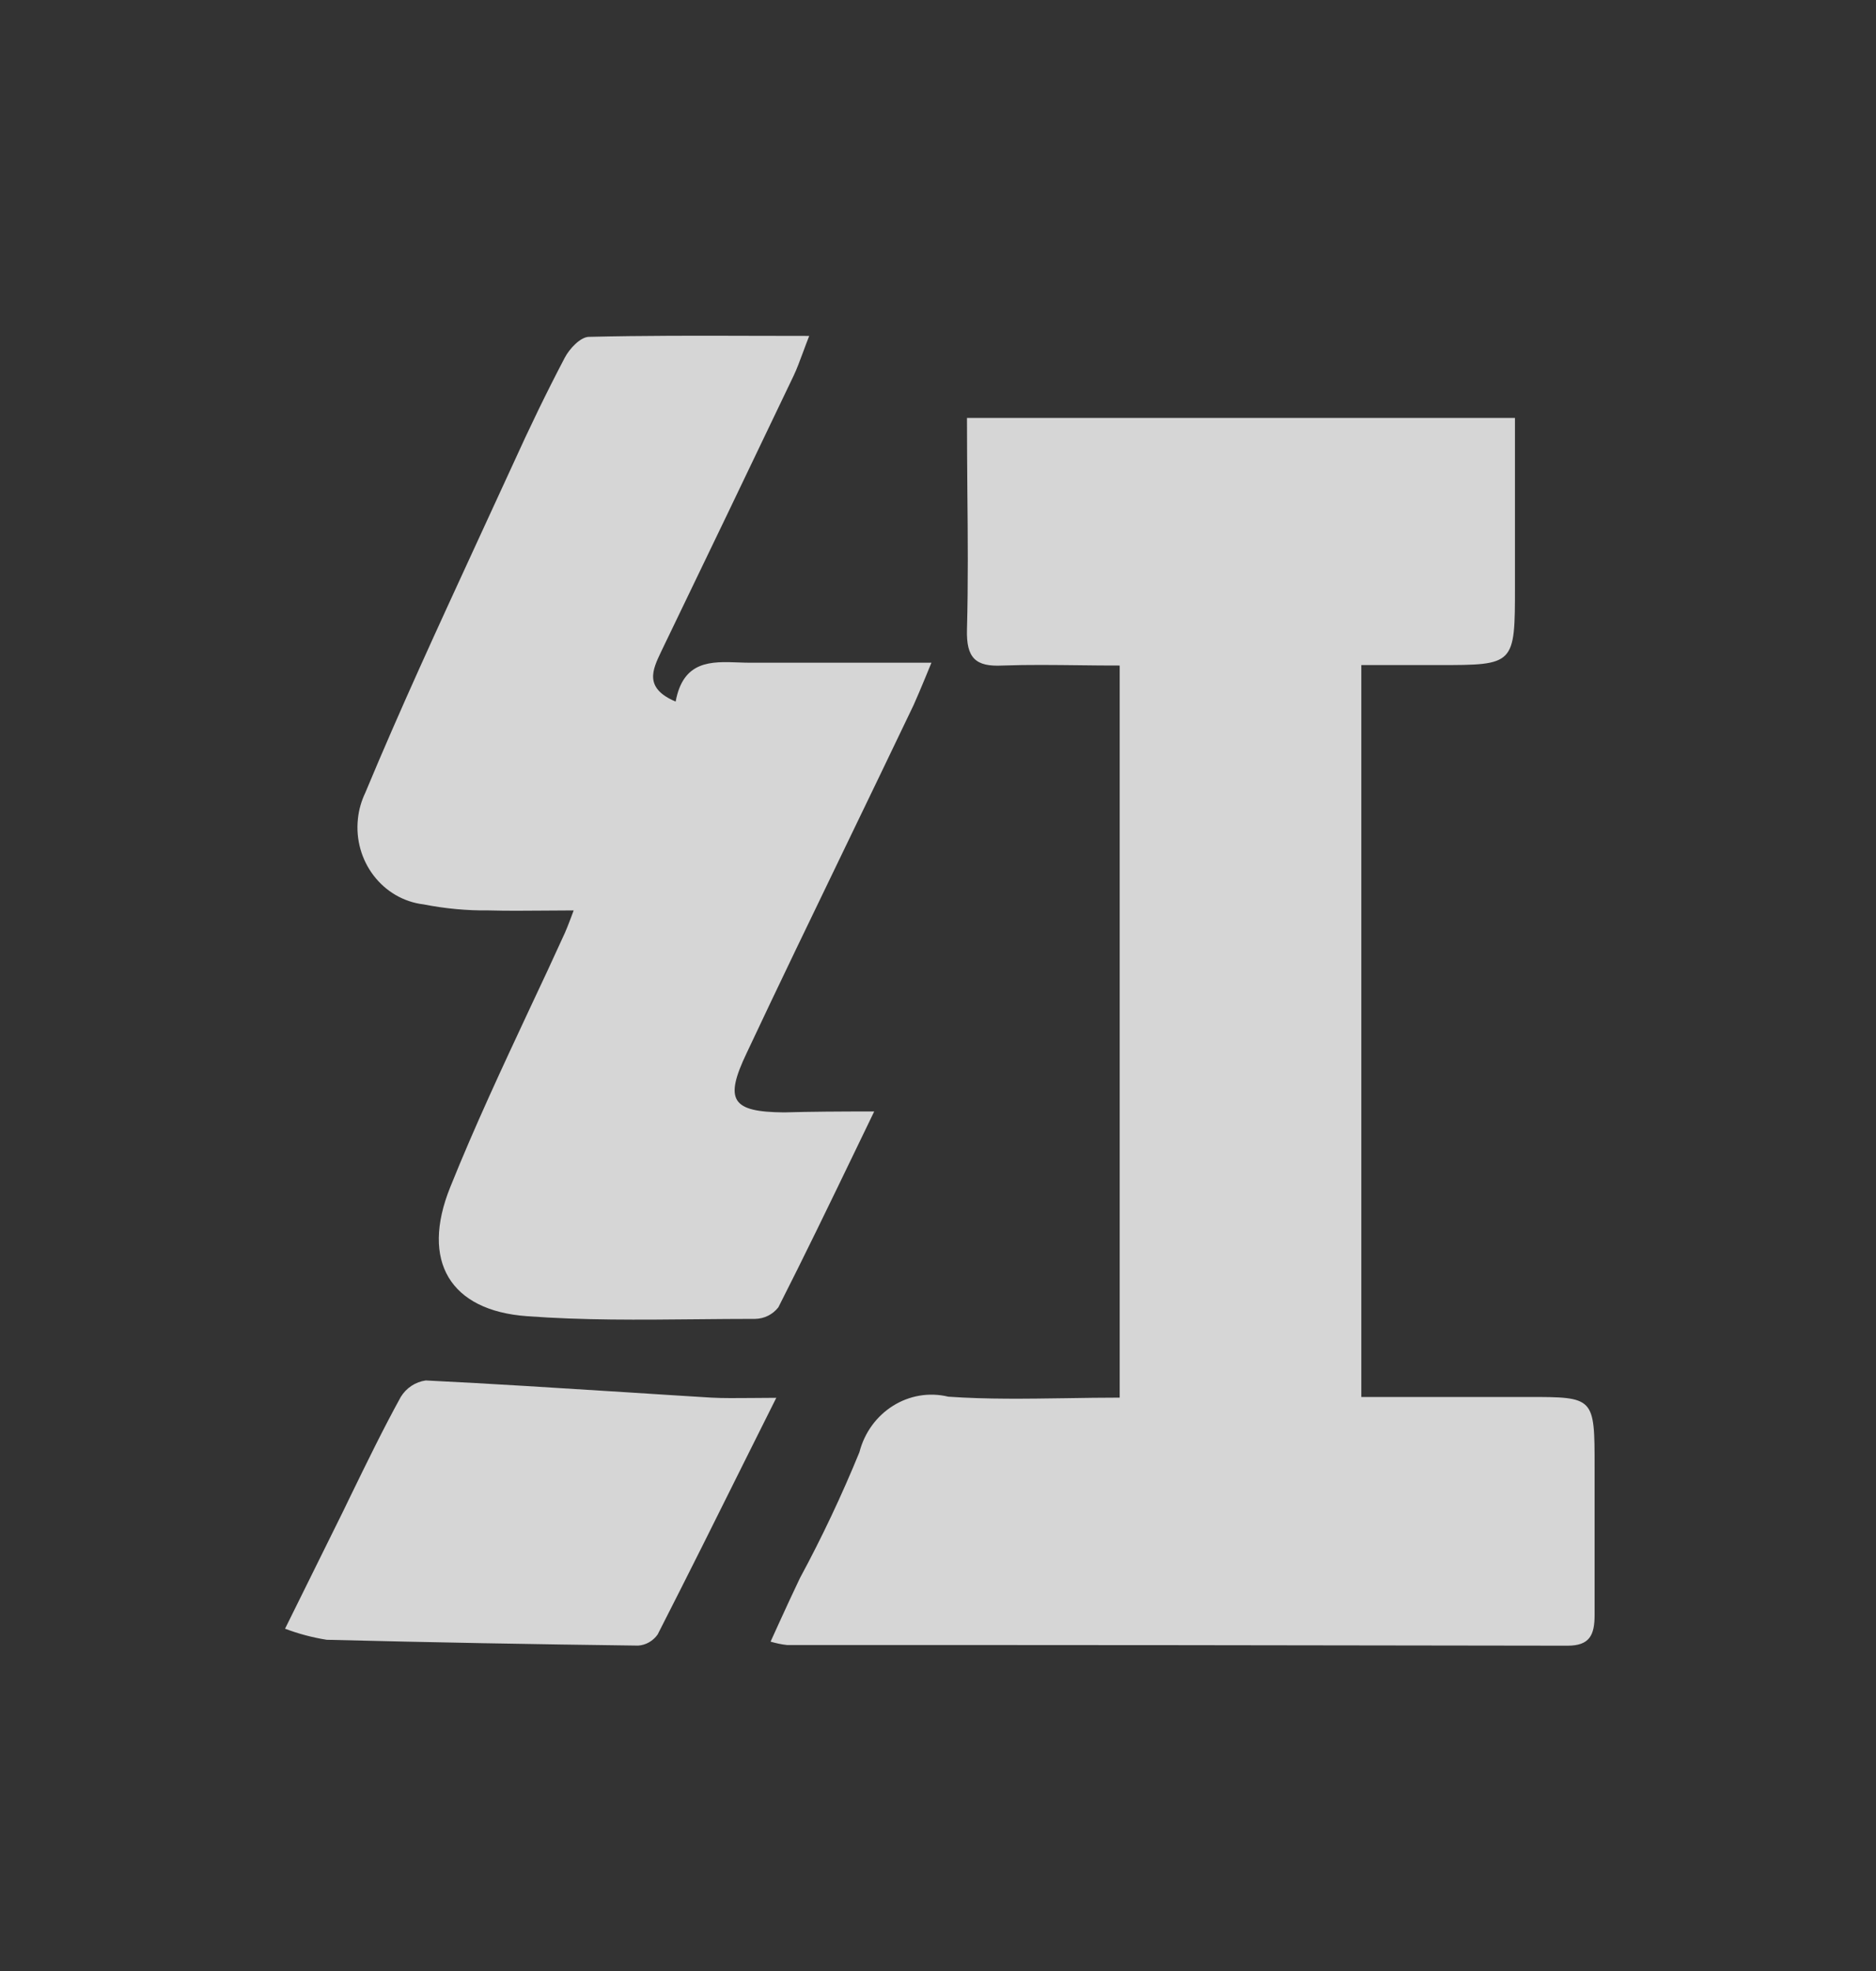 <svg width="20" height="21" viewBox="0 0 20 21" fill="none" xmlns="http://www.w3.org/2000/svg">
<rect x="0" y="0" width="20" height="21" fill="#333333" stroke="none"/>
<path fill-rule="evenodd" clip-rule="evenodd" d="M9.122 12.252C9.187 12.118 9.253 11.981 9.32 11.842C8.937 11.842 8.646 11.844 8.358 11.852C7.8 11.847 7.719 11.724 7.96 11.22C8.305 10.486 8.659 9.755 9.012 9.024C9.255 8.521 9.498 8.018 9.739 7.514C9.778 7.427 9.815 7.339 9.86 7.231C9.881 7.179 9.904 7.123 9.93 7.061H8.01C7.965 7.061 7.92 7.06 7.875 7.058C7.581 7.047 7.284 7.036 7.203 7.475C6.862 7.331 6.957 7.135 7.048 6.944C7.051 6.937 7.055 6.93 7.058 6.923C7.527 5.953 7.993 4.981 8.459 4.007C8.495 3.932 8.524 3.852 8.56 3.756C8.58 3.703 8.601 3.644 8.627 3.579C8.427 3.579 8.23 3.578 8.037 3.578C7.43 3.576 6.853 3.575 6.276 3.589C6.187 3.592 6.071 3.715 6.021 3.811C5.826 4.182 5.644 4.559 5.471 4.941C5.341 5.225 5.21 5.508 5.079 5.792C4.674 6.671 4.267 7.552 3.895 8.445C3.853 8.533 3.826 8.625 3.816 8.721C3.766 9.175 4.08 9.584 4.517 9.636C4.746 9.681 4.98 9.703 5.213 9.7C5.402 9.705 5.591 9.704 5.792 9.702C5.896 9.701 6.004 9.7 6.116 9.7C6.101 9.74 6.088 9.773 6.078 9.801C6.054 9.862 6.04 9.901 6.022 9.94C5.9 10.209 5.775 10.476 5.649 10.743C5.355 11.372 5.06 12.002 4.801 12.646C4.479 13.441 4.803 13.963 5.614 14.023C6.215 14.068 6.821 14.062 7.426 14.056C7.635 14.054 7.844 14.052 8.052 14.052C8.148 14.05 8.237 14.006 8.298 13.929C8.572 13.39 8.836 12.844 9.122 12.252ZM7.986 15.473C8.081 15.283 8.177 15.09 8.276 14.893C8.175 14.893 8.087 14.894 8.006 14.895C7.848 14.896 7.717 14.898 7.583 14.891C7.281 14.873 6.98 14.853 6.679 14.834C5.965 14.789 5.252 14.743 4.539 14.708C4.43 14.723 4.332 14.787 4.273 14.883C4.084 15.226 3.91 15.584 3.734 15.945C3.709 15.997 3.683 16.049 3.658 16.102L3.039 17.353C3.184 17.408 3.332 17.447 3.483 17.471C4.591 17.499 5.698 17.519 6.803 17.533C6.885 17.528 6.962 17.484 7.011 17.415C7.333 16.784 7.649 16.151 7.986 15.473ZM8.306 17.291C8.277 17.355 8.247 17.422 8.215 17.491C8.272 17.507 8.331 17.521 8.392 17.527C11.165 17.526 13.938 17.529 16.711 17.534C16.946 17.534 17 17.423 17 17.206V15.634C17 14.884 17 14.884 16.285 14.884H14.513V7.086H15.334C16.151 7.086 16.151 7.086 16.151 6.244V4.453H10.309C10.309 4.712 10.311 4.969 10.313 5.223C10.318 5.723 10.322 6.215 10.309 6.705C10.3 7.012 10.401 7.106 10.689 7.091C10.963 7.081 11.239 7.085 11.516 7.088C11.656 7.09 11.796 7.091 11.937 7.091V14.891C11.746 14.891 11.558 14.894 11.372 14.897C10.945 14.903 10.527 14.91 10.11 14.881C9.693 14.78 9.273 15.042 9.162 15.473C8.974 15.932 8.763 16.379 8.528 16.814C8.454 16.968 8.383 17.123 8.306 17.291Z" fill="white" fill-opacity="0.8"/>
</svg>
